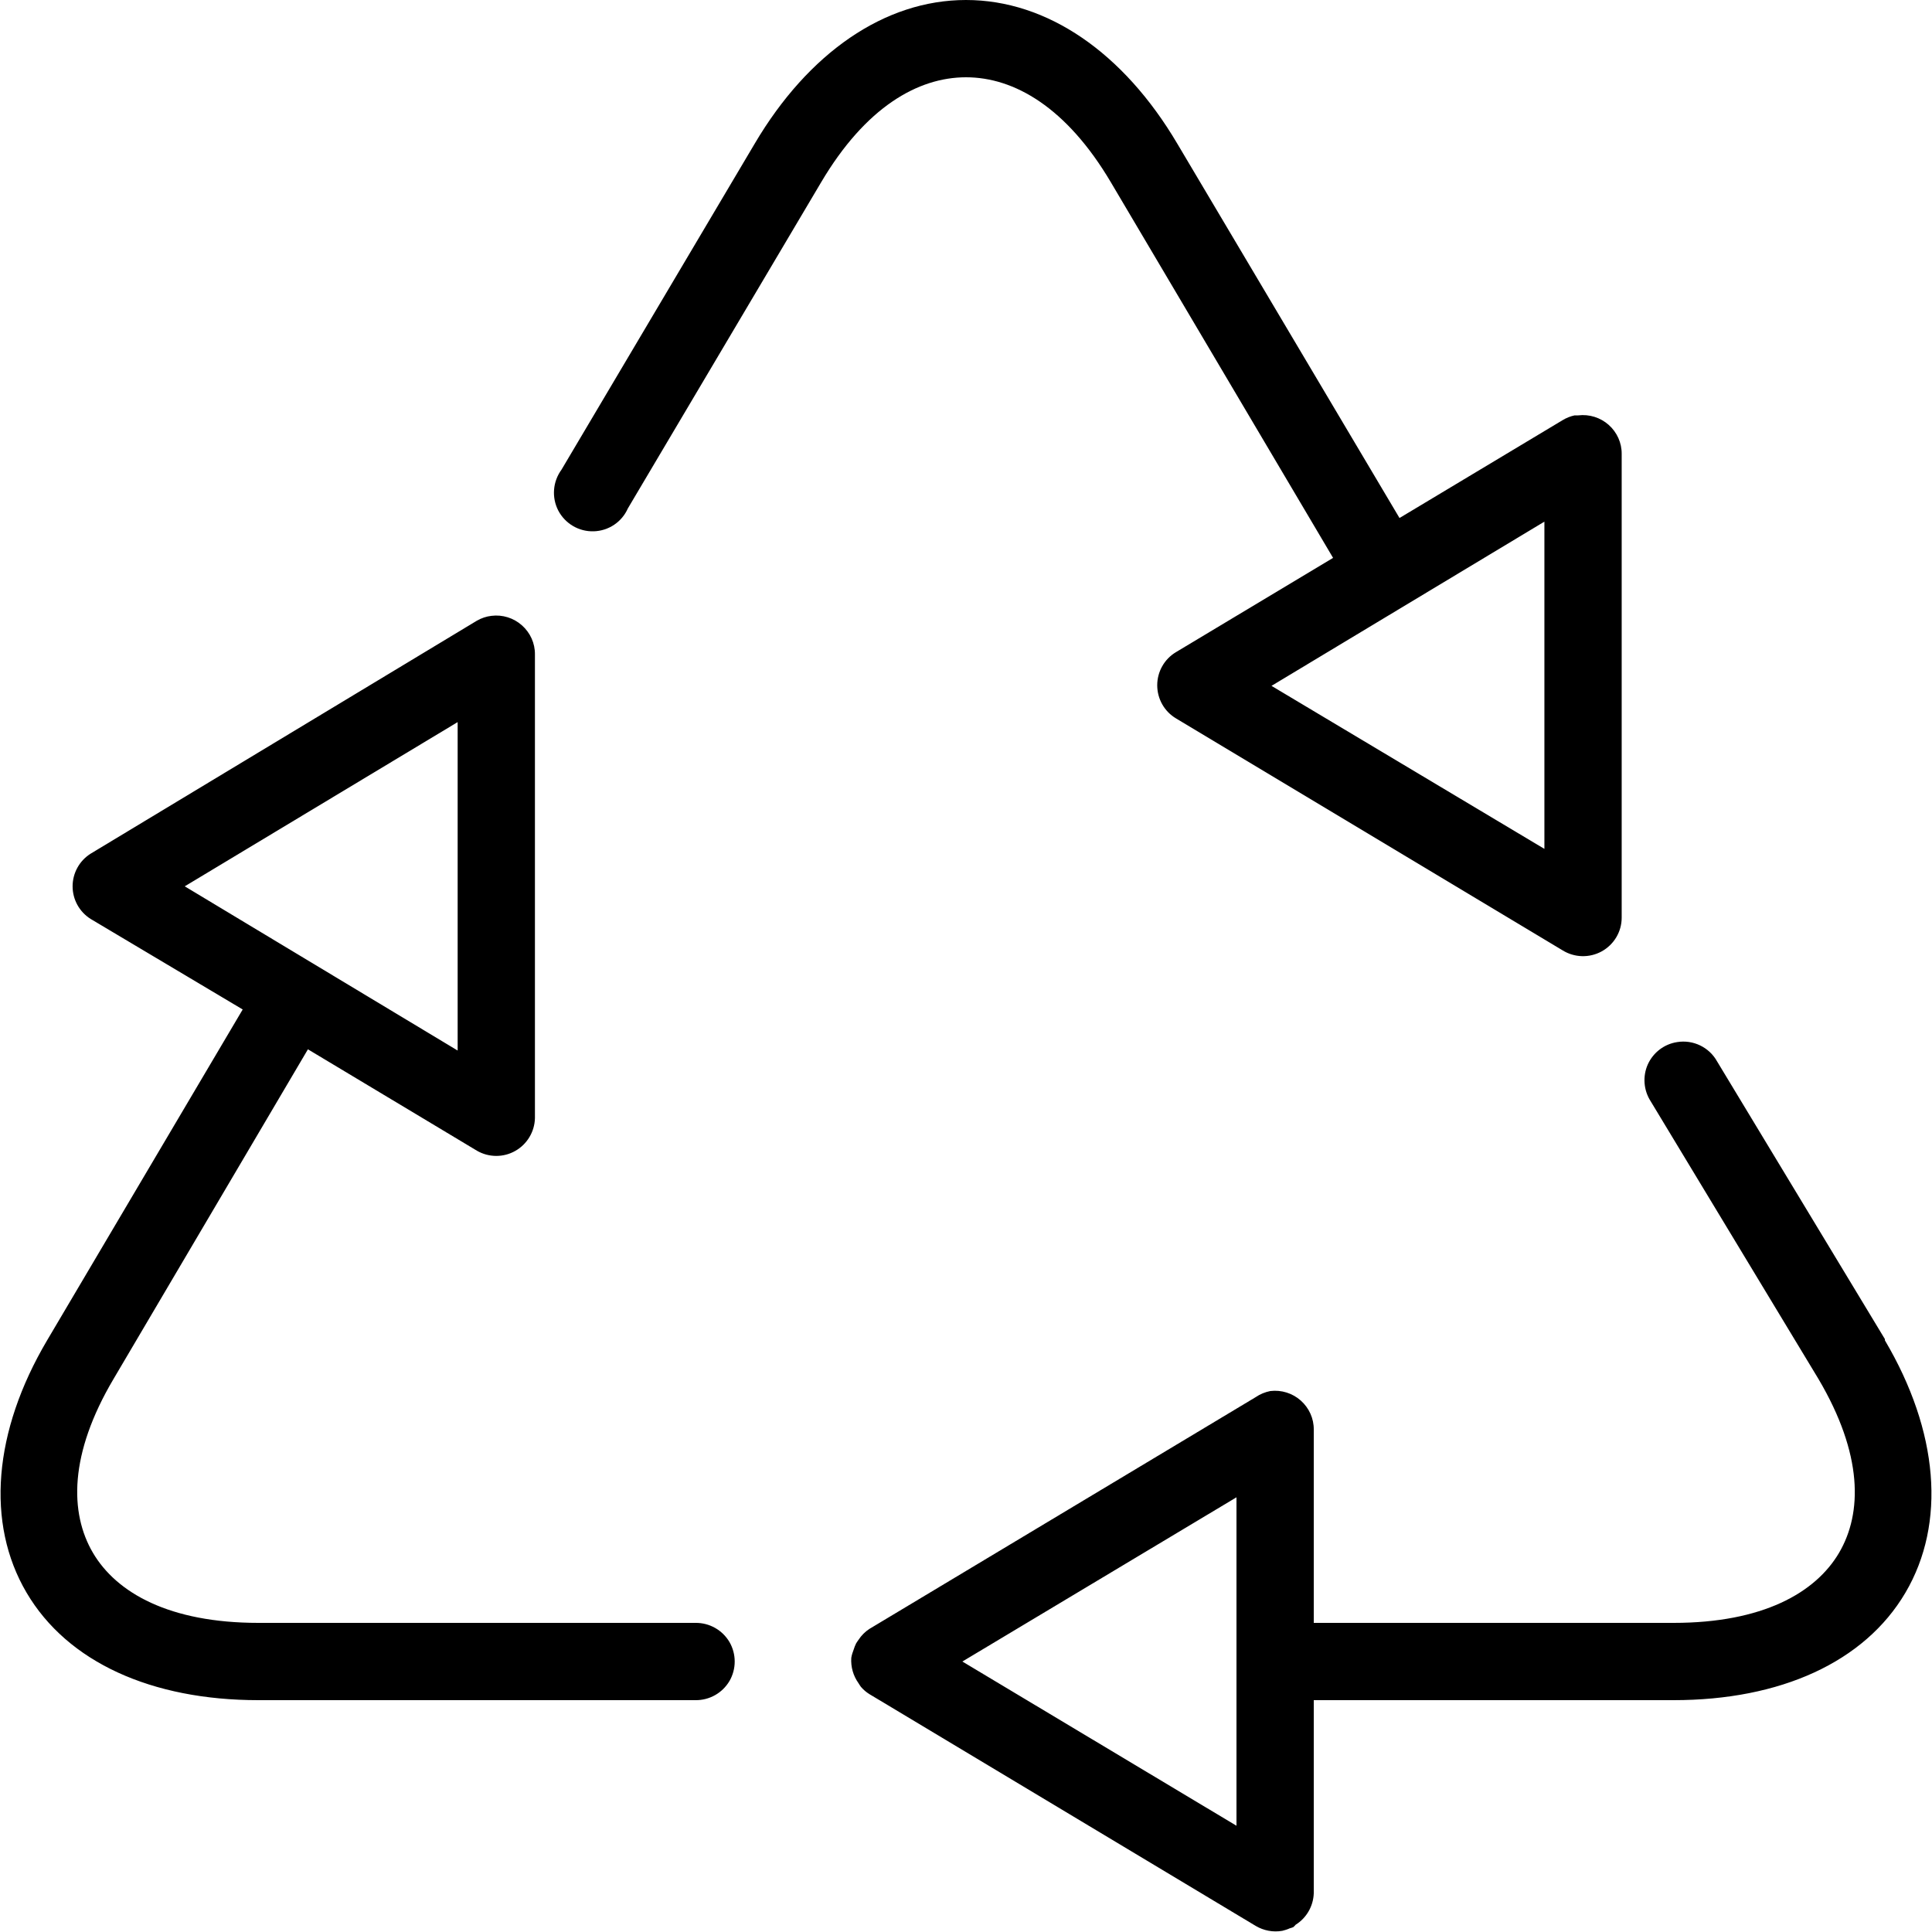 <svg xmlns="http://www.w3.org/2000/svg" viewBox="0 0 50 50" width="50px" height="50px">
  <path d="M 25 0 C 22.898 0 20.922 1.363 19.531 3.719 L 14.531 12.156 C 14.305 12.465 14.273 12.875 14.449 13.215 C 14.629 13.555 14.984 13.762 15.367 13.75 C 15.754 13.738 16.094 13.508 16.25 13.156 L 21.25 4.719 C 22.398 2.777 23.754 2 25 2 C 26.246 2 27.602 2.777 28.75 4.719 L 34.5 14.438 L 30.438 16.875 C 30.133 17.055 29.949 17.383 29.949 17.734 C 29.949 18.086 30.133 18.414 30.438 18.594 L 40.438 24.594 C 40.746 24.785 41.133 24.797 41.453 24.621 C 41.77 24.445 41.969 24.113 41.969 23.75 L 41.969 11.75 C 41.973 11.461 41.848 11.188 41.633 10.996 C 41.418 10.805 41.129 10.715 40.844 10.75 C 40.812 10.75 40.781 10.75 40.75 10.75 C 40.641 10.773 40.535 10.816 40.438 10.875 L 36.219 13.406 L 30.469 3.719 C 29.078 1.363 27.102 0 25 0 Z M 39.969 13.5 L 39.969 21.969 L 32.906 17.75 Z M 12.719 15.938 C 12.586 15.953 12.461 15.996 12.344 16.062 L 2.344 22.094 C 2.055 22.277 1.879 22.594 1.879 22.938 C 1.879 23.281 2.055 23.598 2.344 23.781 L 6.281 26.125 L 1.219 34.688 C -0.172 37.043 -0.371 39.422 0.688 41.219 C 1.746 43.016 3.922 44 6.688 44 L 18 44 C 18.359 44.004 18.695 43.816 18.879 43.504 C 19.059 43.191 19.059 42.809 18.879 42.496 C 18.695 42.184 18.359 41.996 18 42 L 6.688 42 C 4.383 42 3.016 41.223 2.406 40.188 C 1.797 39.152 1.789 37.629 2.938 35.688 L 7.969 27.156 L 12.344 29.781 C 12.648 29.957 13.027 29.961 13.336 29.785 C 13.641 29.613 13.836 29.289 13.844 28.938 L 13.844 16.938 C 13.848 16.648 13.723 16.375 13.508 16.184 C 13.293 15.992 13.004 15.902 12.719 15.938 Z M 11.844 18.688 L 11.844 27.188 L 4.781 22.938 Z M 43.406 26.969 C 43.07 27.02 42.785 27.238 42.645 27.547 C 42.508 27.855 42.535 28.215 42.719 28.5 L 47.062 35.688 C 48.211 37.633 48.203 39.152 47.594 40.188 C 46.984 41.223 45.617 42 43.312 42 L 34 42 L 34 37 C 34.004 36.711 33.879 36.438 33.664 36.246 C 33.449 36.055 33.16 35.965 32.875 36 C 32.742 36.027 32.613 36.078 32.5 36.156 L 22.5 42.156 C 22.387 42.23 22.293 42.324 22.219 42.438 C 22.195 42.469 22.176 42.5 22.156 42.531 C 22.133 42.582 22.109 42.633 22.094 42.688 C 22.066 42.758 22.043 42.832 22.031 42.906 C 22.016 43.141 22.082 43.371 22.219 43.562 C 22.238 43.594 22.258 43.625 22.281 43.656 C 22.344 43.73 22.418 43.793 22.5 43.844 L 32.5 49.844 C 32.707 49.965 32.949 50.012 33.188 49.969 C 33.25 49.953 33.316 49.934 33.375 49.906 C 33.406 49.898 33.438 49.887 33.469 49.875 C 33.492 49.855 33.512 49.836 33.531 49.812 C 33.812 49.637 33.988 49.332 34 49 L 34 44 L 43.312 44 C 46.078 44 48.254 43.016 49.312 41.219 C 50.371 39.422 50.172 37.043 48.781 34.688 C 48.781 34.676 48.781 34.668 48.781 34.656 L 44.438 27.469 C 44.234 27.102 43.82 26.902 43.406 26.969 Z M 32 38.75 L 32 47.25 L 24.906 43 Z" fill="#000000" />
</svg>